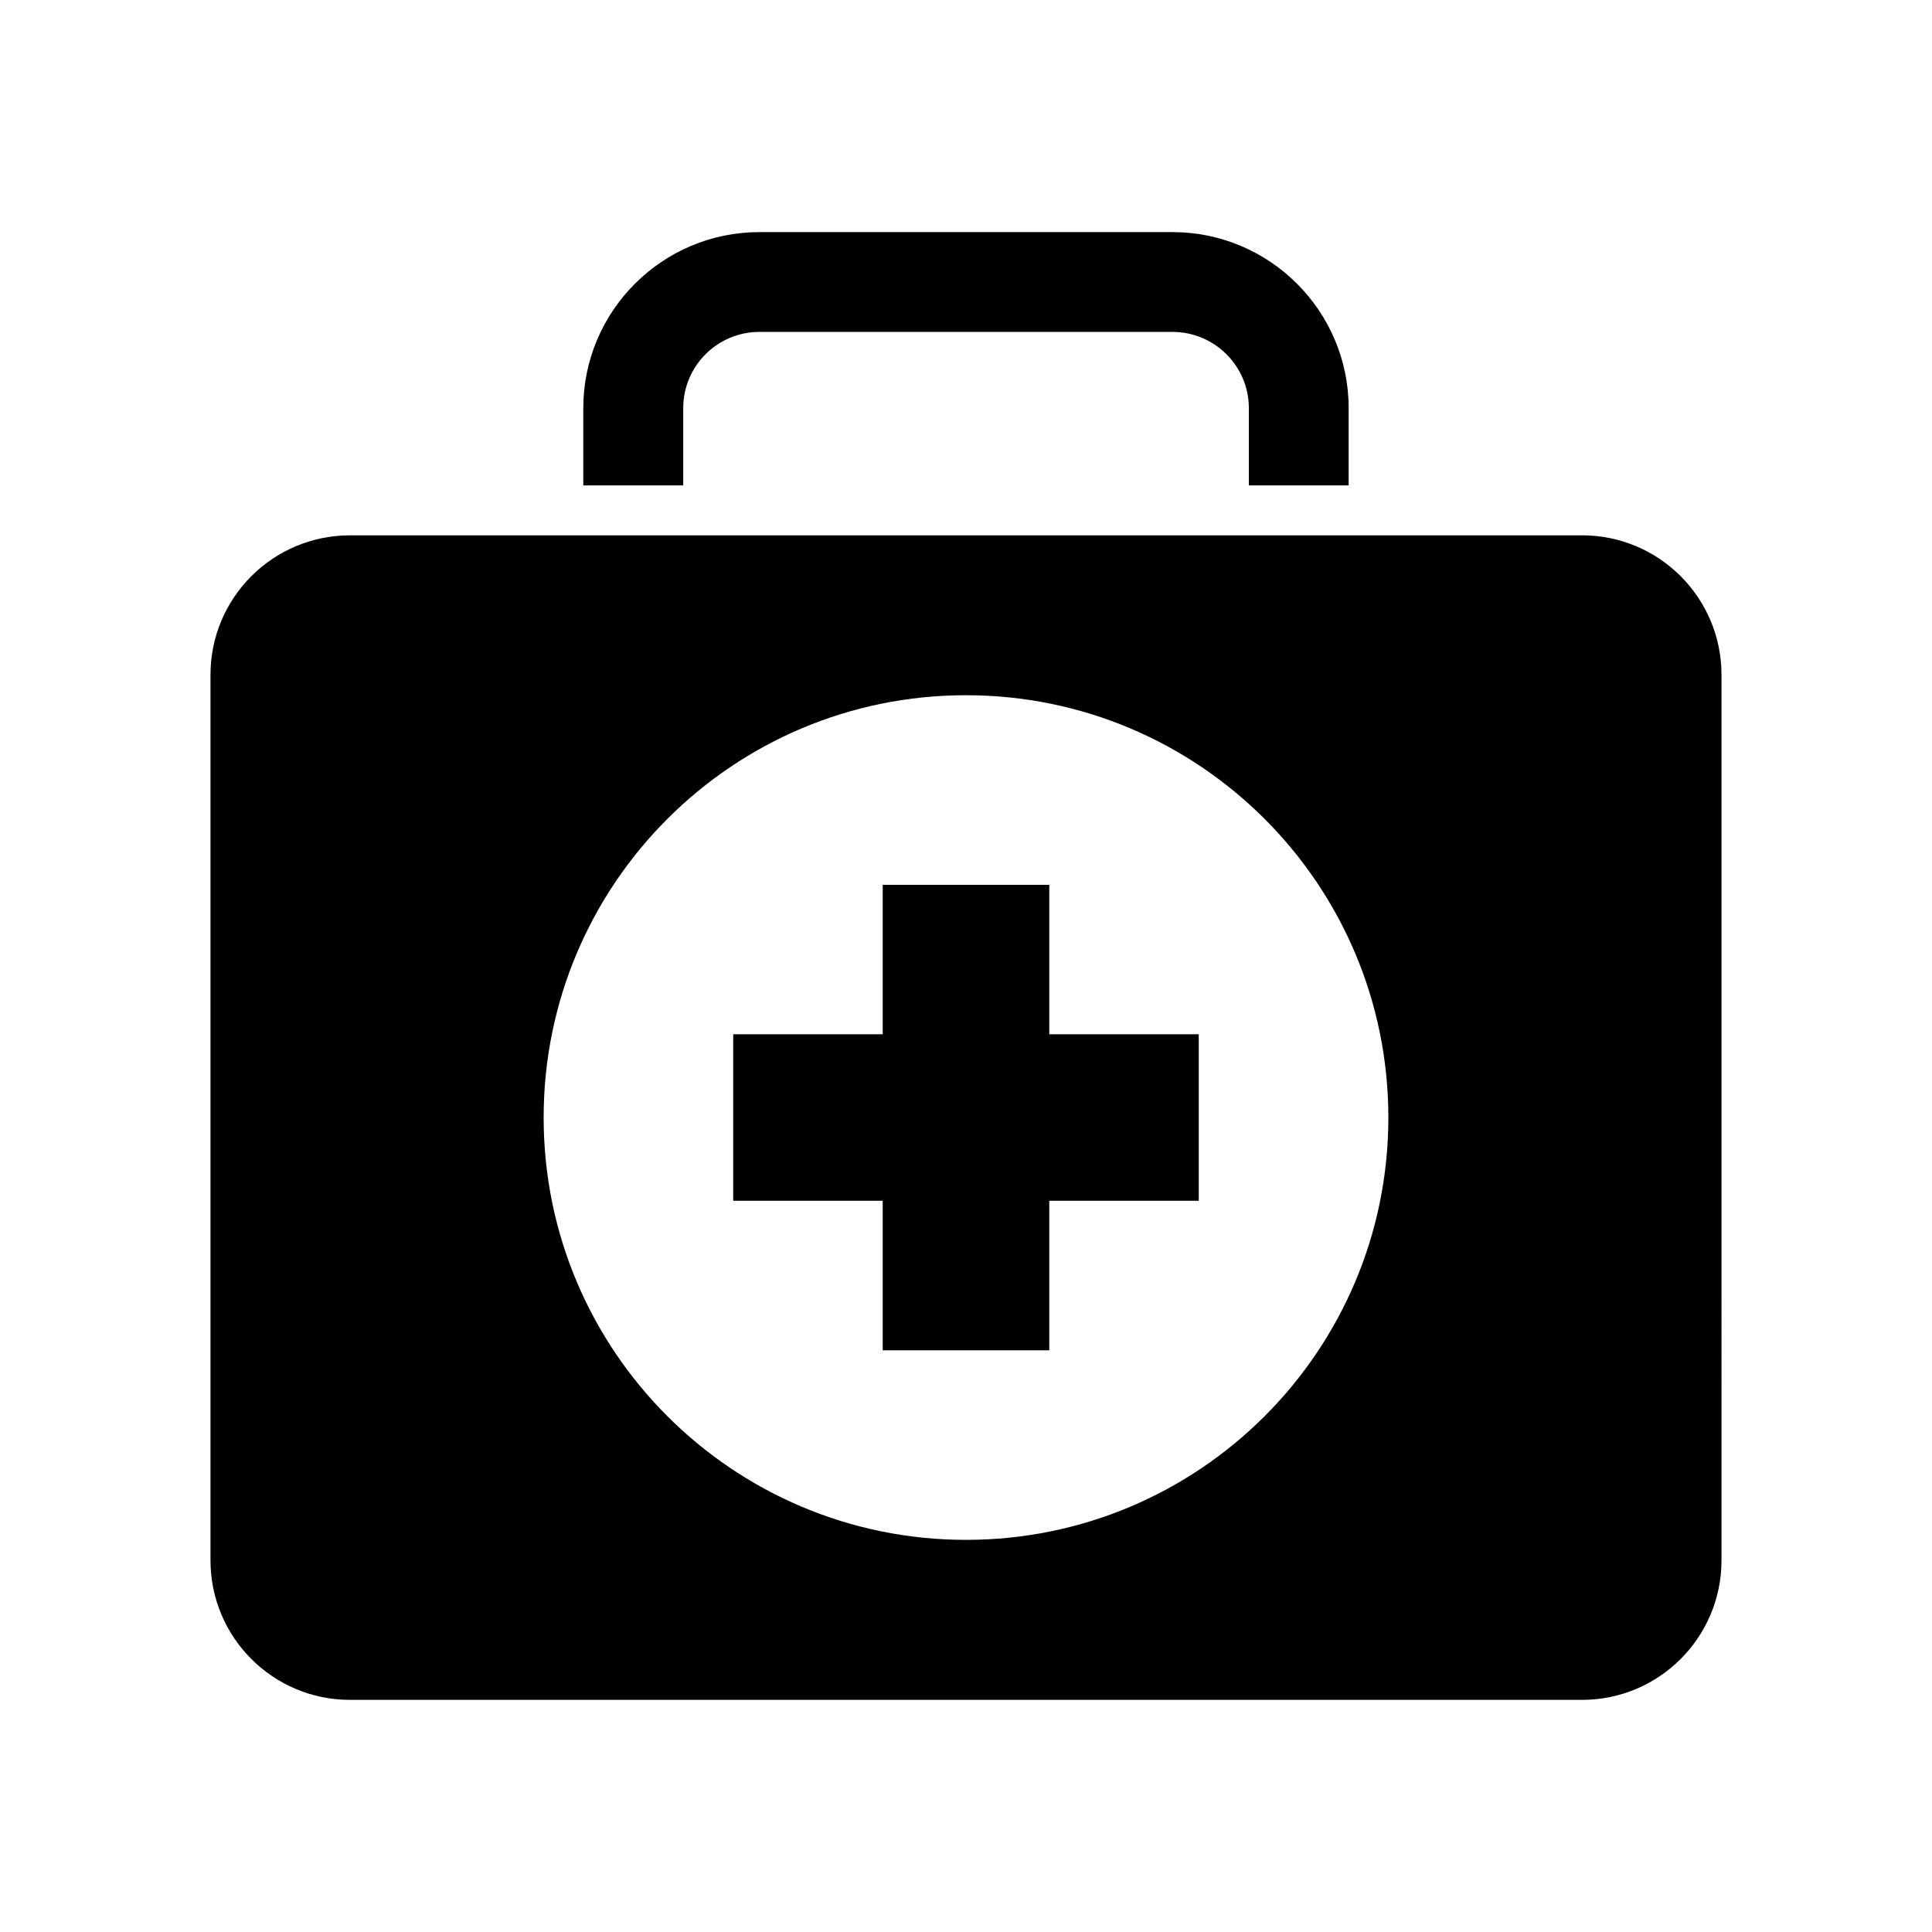 <?xml version="1.0" encoding="UTF-8"?>
<!-- The Best Svg Icon site in the world: iconSvg.co, Visit us! https://iconsvg.co -->
<svg fill="#000000" width="800px" height="800px" version="1.1" viewBox="144 144 512 512" xmlns="http://www.w3.org/2000/svg">
 <g>
  <path d="m325.06 252.16c0-11.133 9.035-20.199 20.168-20.199h109.5c11.164 0 20.23 9.07 20.23 20.199v20.484h26.449v-20.484c0-25.727-20.941-46.648-46.68-46.648h-109.5c-25.711 0-46.648 20.926-46.648 46.648v20.484h26.48z"/>
  <path d="m563.25 285.87h-326.5c-20.422 0-36.969 16.547-36.969 36.969v234.66c0 20.422 16.547 36.984 36.969 36.984h326.5c20.422 0 36.969-16.562 36.969-36.984l-0.004-234.67c0-20.418-16.547-36.965-36.965-36.965zm-163.25 266.21c-61.812 0-111.93-50.113-111.93-111.91 0-61.828 50.129-111.93 111.93-111.93s111.93 50.113 111.93 111.93c-0.004 61.812-50.117 111.91-111.93 111.91z"/>
  <path d="m422.07 378.49h-44.145v39.598h-39.613v44.129h39.613v39.629h44.145v-39.629h39.613v-44.129h-39.613z"/>
 </g>
</svg>